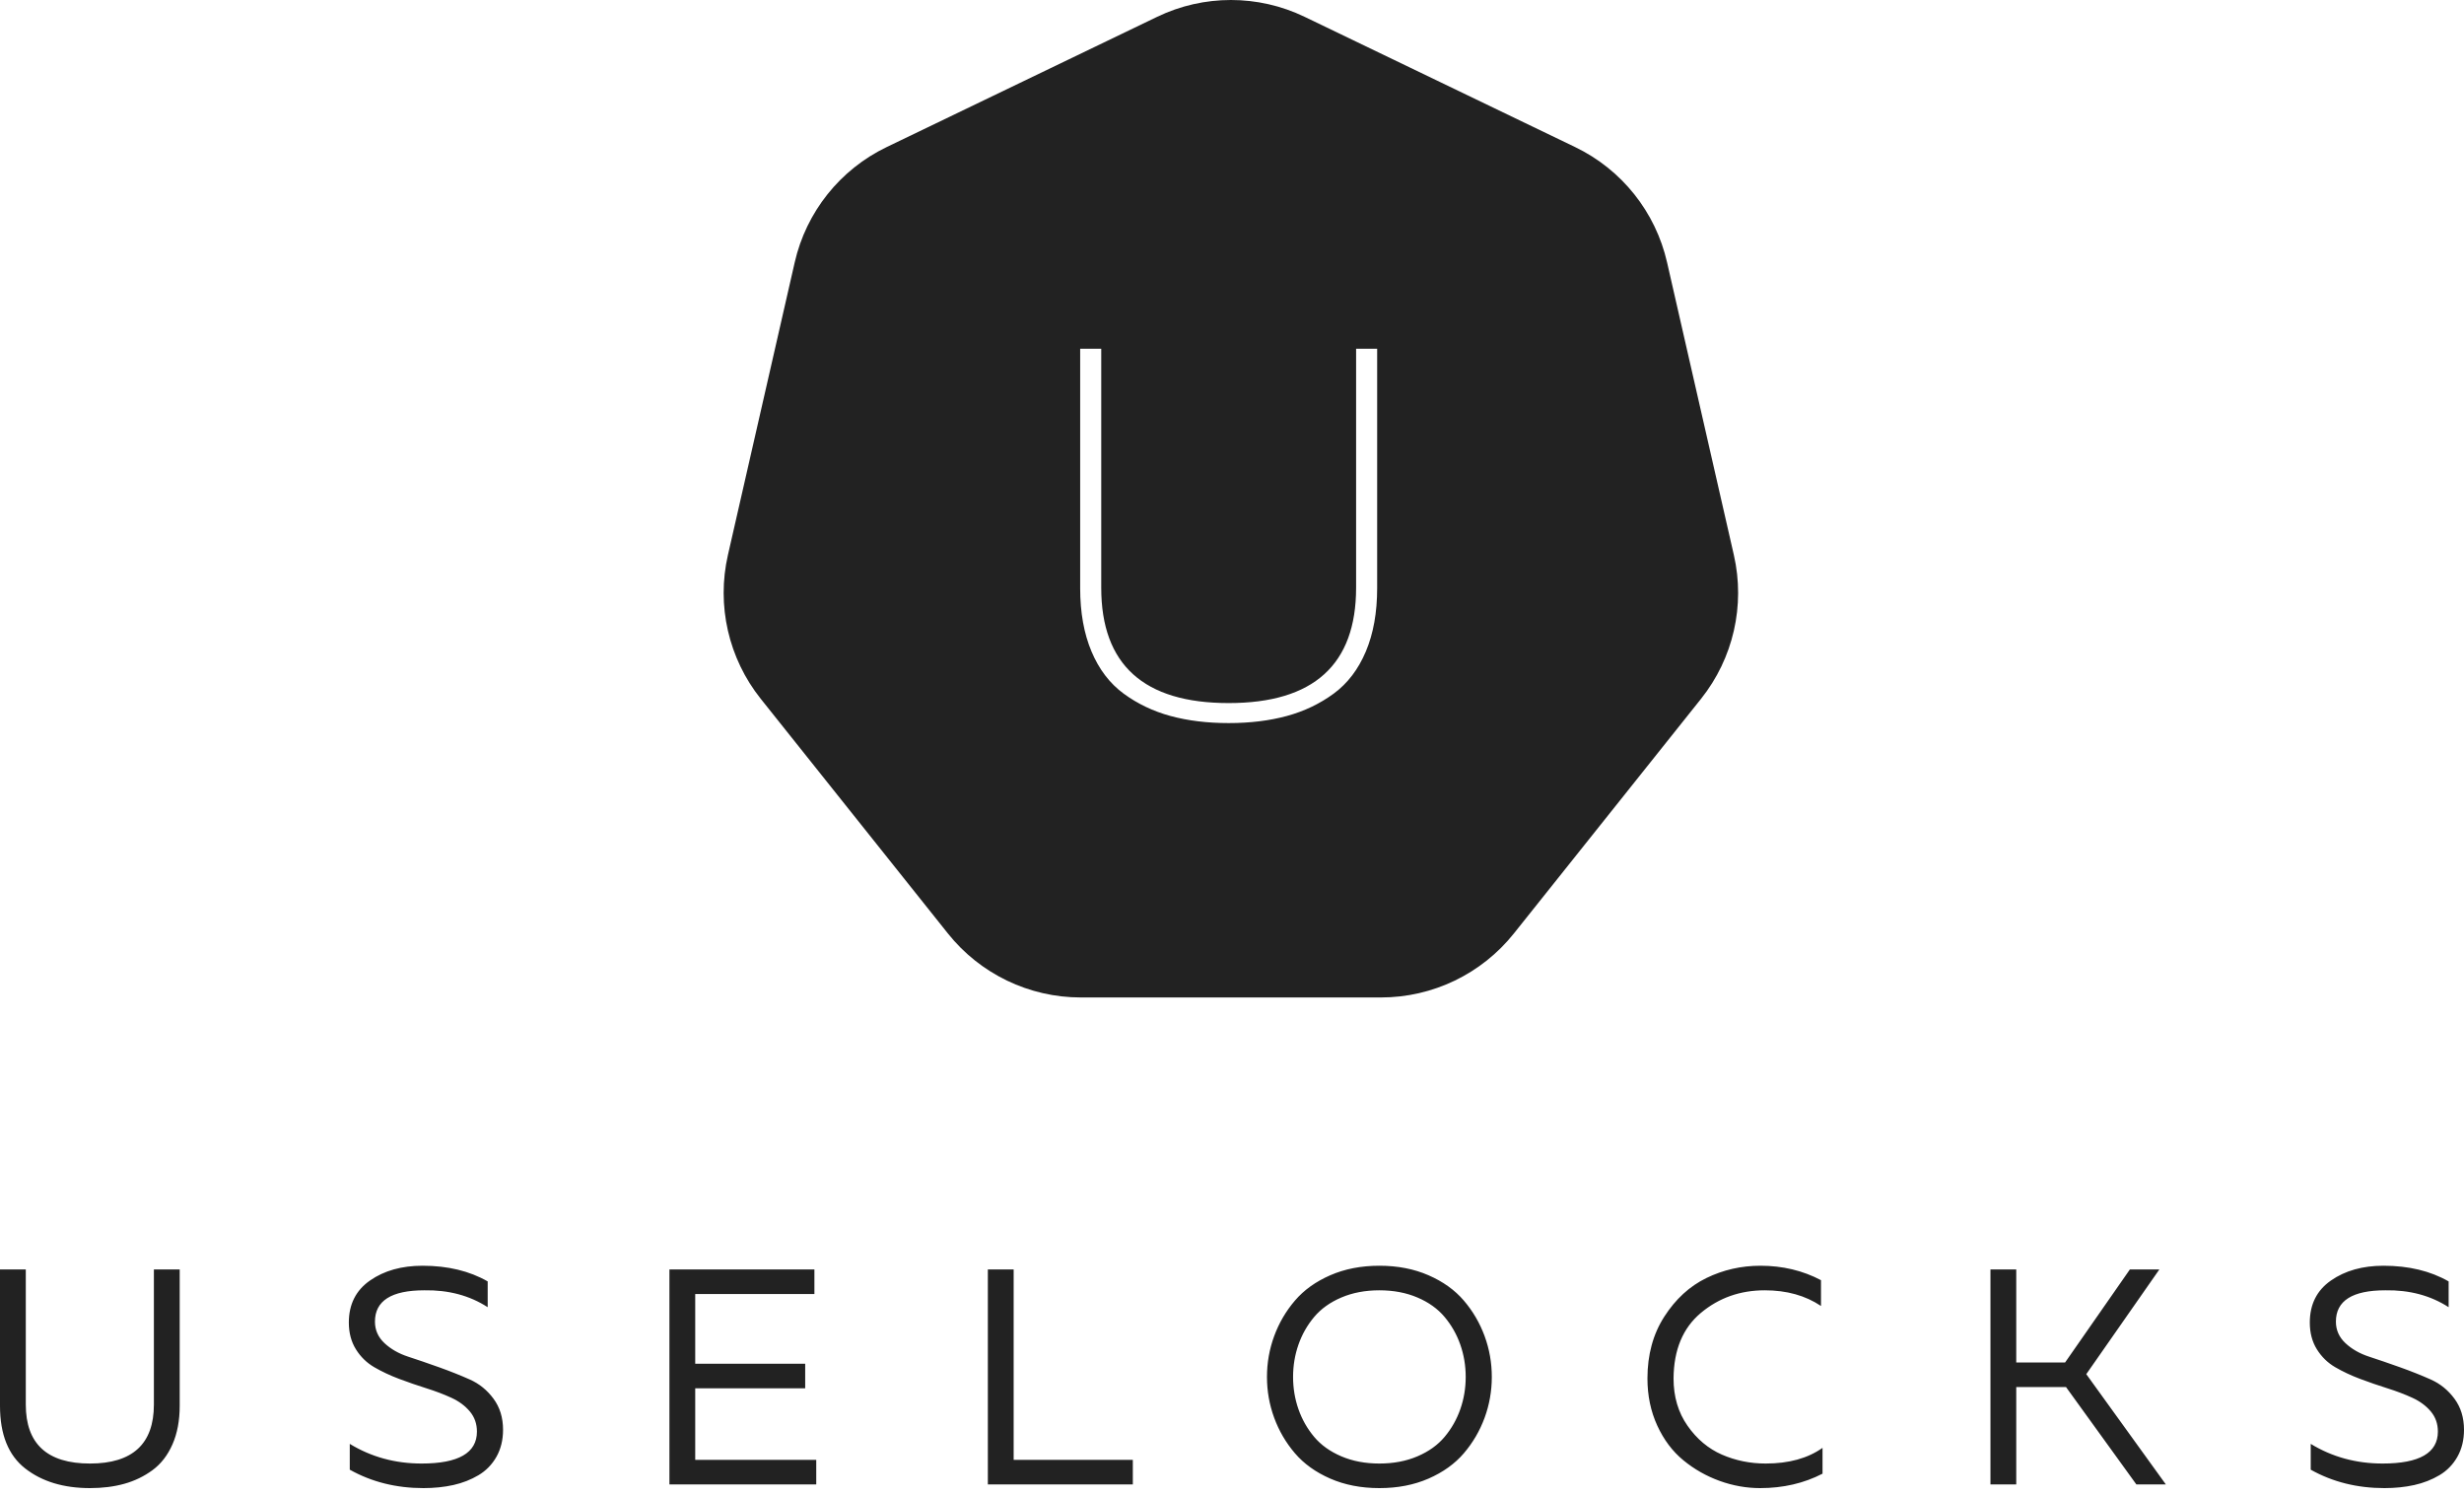 <svg width="145" height="88" viewBox="0 0 145 88" fill="none" xmlns="http://www.w3.org/2000/svg">
<path fill-rule="evenodd" clip-rule="evenodd" d="M68.096 0.99C70.838 -0.33 74.032 -0.33 76.773 0.99L92.692 8.656C95.433 9.976 97.425 12.474 98.102 15.441L102.033 32.665C102.711 35.632 102 38.746 100.103 41.126L89.087 54.939C87.189 57.318 84.312 58.704 81.269 58.704H63.601C60.557 58.704 57.68 57.318 55.782 54.939L44.767 41.126C42.869 38.746 42.159 35.632 42.836 32.665L46.767 15.441C47.444 12.474 49.436 9.976 52.178 8.656L68.096 0.99ZM79.803 20.524H81.042V34.623C81.042 36.048 80.82 37.288 80.376 38.342C79.932 39.395 79.302 40.221 78.486 40.821C77.67 41.42 76.751 41.859 75.728 42.138C74.705 42.416 73.564 42.556 72.304 42.556C71.044 42.556 69.902 42.416 68.88 42.138C67.857 41.859 66.938 41.42 66.122 40.821C65.306 40.221 64.676 39.395 64.232 38.342C63.788 37.288 63.565 36.048 63.565 34.623V20.524H64.805V34.592C64.805 39.116 67.305 41.378 72.304 41.378C77.303 41.378 79.803 39.116 79.803 34.592V20.524ZM10.575 74.71H9.056V82.663C9.056 84.977 7.803 86.134 5.296 86.134C2.778 86.134 1.518 84.977 1.518 82.663V74.71H0V82.736C0 84.423 0.494 85.652 1.482 86.423C2.47 87.195 3.742 87.58 5.296 87.58C6.031 87.58 6.703 87.496 7.312 87.327C7.92 87.158 8.475 86.89 8.975 86.523C9.475 86.155 9.867 85.649 10.15 85.004C10.433 84.36 10.575 83.603 10.575 82.736V74.71ZM21.776 75.361C20.944 75.939 20.528 76.765 20.528 77.837C20.528 78.44 20.667 78.964 20.944 79.41C21.221 79.856 21.583 80.208 22.029 80.467C22.475 80.726 22.963 80.955 23.493 81.154C24.023 81.353 24.556 81.537 25.093 81.706C25.629 81.874 26.12 82.061 26.566 82.266C27.012 82.471 27.373 82.739 27.65 83.07C27.927 83.402 28.066 83.796 28.066 84.254C28.066 85.508 26.982 86.134 24.812 86.134C23.258 86.134 21.848 85.749 20.583 84.977V86.496C21.872 87.219 23.318 87.58 24.921 87.58C25.547 87.58 26.132 87.52 26.674 87.4C27.216 87.279 27.711 87.086 28.157 86.821C28.602 86.556 28.955 86.194 29.214 85.737C29.473 85.279 29.603 84.748 29.603 84.146C29.603 83.435 29.416 82.826 29.042 82.32C28.669 81.814 28.205 81.437 27.65 81.19C27.096 80.943 26.491 80.702 25.834 80.467C25.177 80.232 24.571 80.025 24.017 79.844C23.463 79.663 22.999 79.398 22.625 79.048C22.252 78.699 22.065 78.277 22.065 77.783C22.065 76.554 23.035 75.939 24.975 75.939C26.397 75.915 27.638 76.247 28.699 76.933V75.415C27.626 74.8 26.349 74.493 24.867 74.493C23.637 74.493 22.607 74.782 21.776 75.361ZM47.926 74.71H39.394V87.363H48.034V85.917H40.912V81.706H47.383V80.259H40.912V76.156H47.926V74.71ZM59.651 74.71H58.132V87.363H66.664V85.917H59.651V74.71ZM74.982 78.633C74.699 79.404 74.558 80.205 74.558 81.037C74.558 81.868 74.699 82.67 74.982 83.441C75.266 84.212 75.672 84.908 76.203 85.529C76.733 86.149 77.426 86.646 78.281 87.02C79.137 87.394 80.101 87.58 81.174 87.58C82.246 87.58 83.21 87.394 84.066 87.02C84.921 86.646 85.614 86.149 86.144 85.529C86.675 84.908 87.081 84.212 87.365 83.441C87.648 82.67 87.789 81.868 87.789 81.037C87.789 80.205 87.648 79.404 87.365 78.633C87.081 77.861 86.675 77.165 86.144 76.545C85.614 75.924 84.921 75.427 84.066 75.054C83.21 74.68 82.246 74.493 81.174 74.493C80.101 74.493 79.137 74.68 78.281 75.054C77.426 75.427 76.733 75.924 76.203 76.545C75.672 77.165 75.266 77.861 74.982 78.633ZM85.936 79.139C86.147 79.741 86.253 80.374 86.253 81.037C86.253 81.7 86.147 82.332 85.936 82.935C85.725 83.537 85.418 84.079 85.014 84.562C84.611 85.044 84.078 85.426 83.415 85.709C82.752 85.993 82.005 86.134 81.173 86.134C80.342 86.134 79.595 85.993 78.932 85.709C78.269 85.426 77.736 85.044 77.332 84.562C76.928 84.079 76.621 83.537 76.41 82.935C76.199 82.332 76.094 81.7 76.094 81.037C76.094 80.374 76.199 79.741 76.41 79.139C76.621 78.536 76.928 77.994 77.332 77.512C77.736 77.03 78.269 76.647 78.932 76.364C79.595 76.081 80.342 75.939 81.173 75.939C82.005 75.939 82.752 76.081 83.415 76.364C84.078 76.647 84.611 77.03 85.014 77.512C85.418 77.994 85.725 78.536 85.936 79.139ZM97.942 77.485C97.279 78.515 96.948 79.729 96.948 81.127C96.948 82.139 97.141 83.064 97.526 83.902C97.912 84.739 98.424 85.42 99.063 85.944C99.701 86.469 100.412 86.872 101.196 87.156C101.979 87.439 102.774 87.58 103.582 87.58C104.931 87.58 106.155 87.297 107.251 86.731V85.212C106.383 85.827 105.269 86.134 103.907 86.134C102.991 86.134 102.133 85.959 101.331 85.61C100.53 85.26 99.855 84.694 99.307 83.911C98.758 83.127 98.484 82.2 98.484 81.127C98.496 79.44 99.033 78.154 100.093 77.268C101.153 76.382 102.407 75.939 103.853 75.939C105.142 75.939 106.245 76.247 107.161 76.861V75.343C106.088 74.776 104.901 74.493 103.6 74.493C102.467 74.493 101.407 74.734 100.418 75.216C99.43 75.698 98.605 76.454 97.942 77.485ZM117.133 87.363H118.651V81.633H121.579L125.719 87.363H127.454L122.772 80.874L127.074 74.71H125.339L121.525 80.187H118.651V74.71H117.133V87.363ZM137.173 75.361C136.341 75.939 135.926 76.765 135.926 77.837C135.926 78.44 136.064 78.964 136.341 79.41C136.619 79.856 136.98 80.208 137.426 80.467C137.872 80.726 138.36 80.955 138.89 81.154C139.42 81.353 139.954 81.537 140.49 81.706C141.026 81.874 141.517 82.061 141.963 82.266C142.409 82.471 142.77 82.739 143.048 83.07C143.325 83.402 143.463 83.796 143.463 84.254C143.463 85.508 142.379 86.134 140.21 86.134C138.655 86.134 137.245 85.749 135.98 84.977V86.496C137.269 87.219 138.715 87.58 140.318 87.58C140.945 87.58 141.529 87.52 142.071 87.4C142.614 87.279 143.108 87.086 143.554 86.821C144 86.556 144.352 86.194 144.611 85.737C144.87 85.279 145 84.748 145 84.146C145 83.435 144.813 82.826 144.439 82.32C144.066 81.814 143.602 81.437 143.048 81.19C142.493 80.943 141.888 80.702 141.231 80.467C140.574 80.232 139.969 80.025 139.414 79.844C138.86 79.663 138.396 79.398 138.022 79.048C137.649 78.699 137.462 78.277 137.462 77.783C137.462 76.554 138.432 75.939 140.372 75.939C141.794 75.915 143.036 76.247 144.096 76.933V75.415C143.023 74.8 141.746 74.493 140.264 74.493C139.035 74.493 138.004 74.782 137.173 75.361Z" fill="#222222"/>
</svg>
